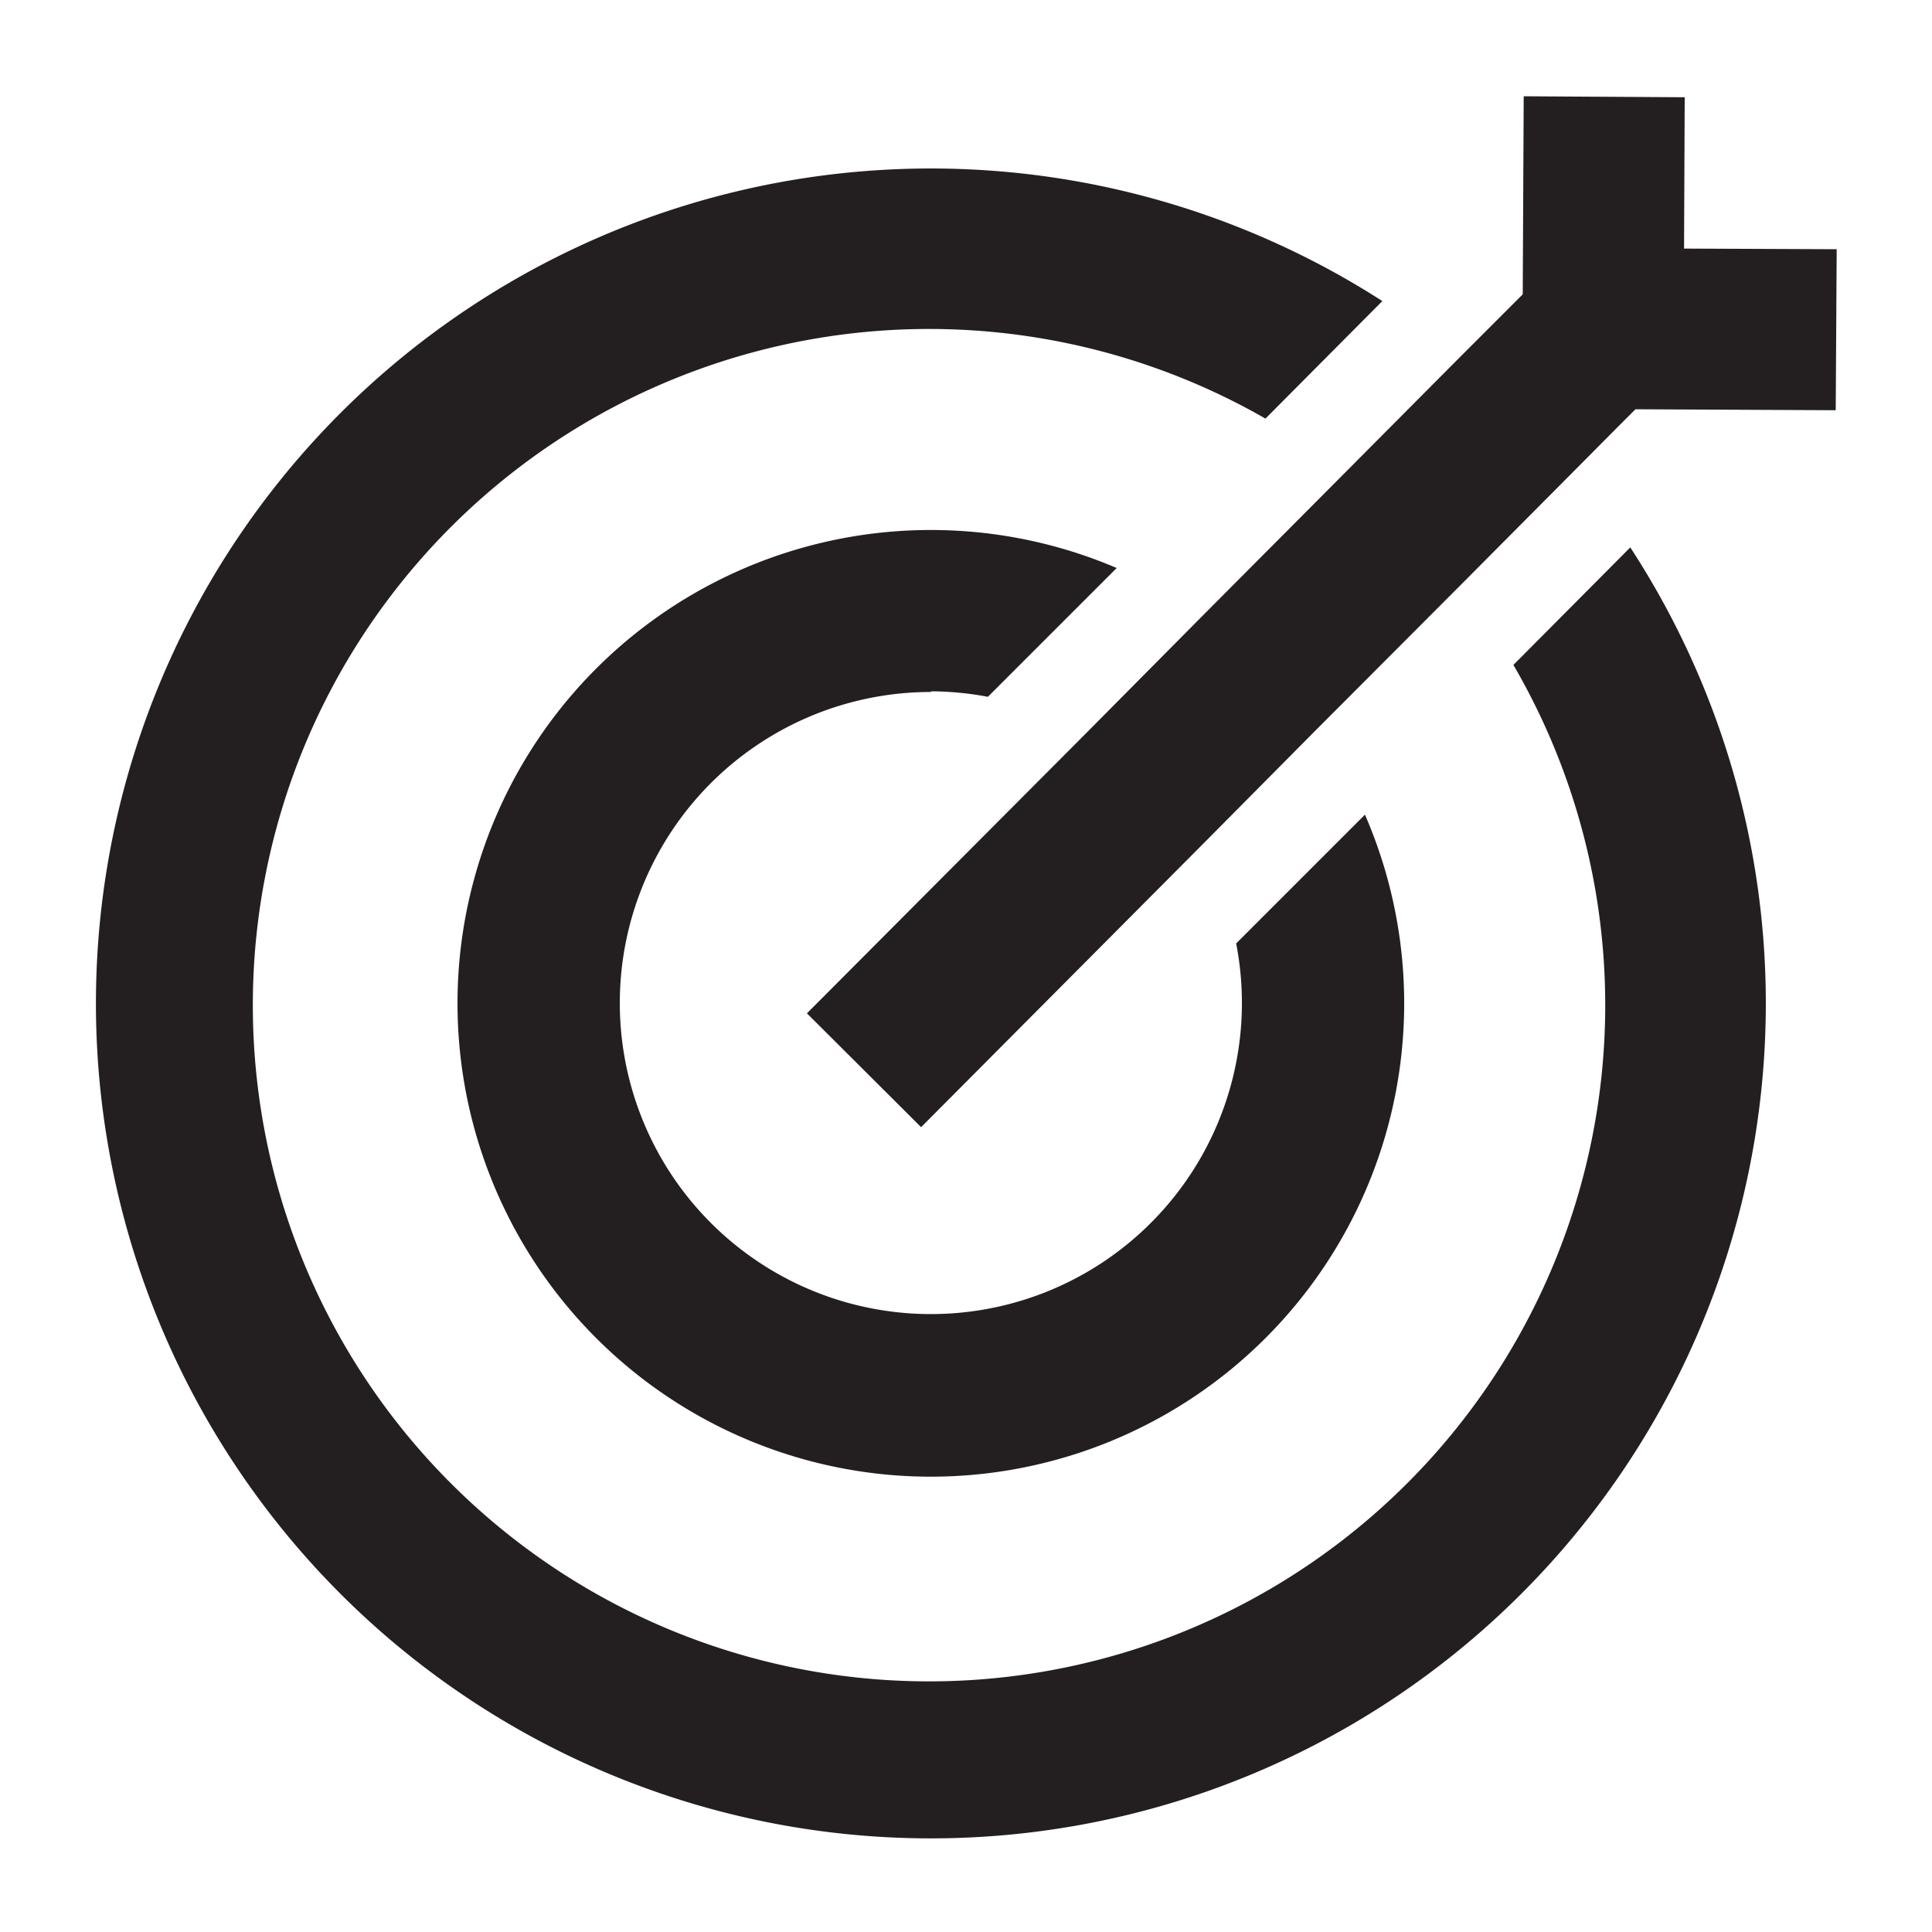 <svg id="Layer_1" data-name="Layer 1" xmlns="http://www.w3.org/2000/svg" viewBox="0 0 60 60"><defs><style>.cls-1{fill:#231f20;}</style></defs><title>M</title><path class="cls-1" d="M28.92,21.47a9.66,9.66,0,0,1,1.76.17l4-4a14.7,14.7,0,1,0,7.71,7.66l-4,4a9.66,9.66,0,1,1-9.48-7.81Z"/><path class="cls-1" d="M47,20.65A21,21,0,1,1,39.3,13l3.63-3.65A25.93,25.93,0,1,0,50.63,17Z"/><polygon class="cls-1" points="52.3 7.72 52.32 3.02 47.32 2.99 47.29 9.14 46.96 9.47 45.34 11.09 41.79 14.66 37.33 19.14 33.73 22.77 25.06 31.47 25.1 31.51 28.6 35 28.62 34.99 37.27 26.3 40.87 22.67 45.33 18.2 48.89 14.62 50.27 13.23 50.79 12.71 57.01 12.74 57.04 7.74 52.3 7.72"/></svg>